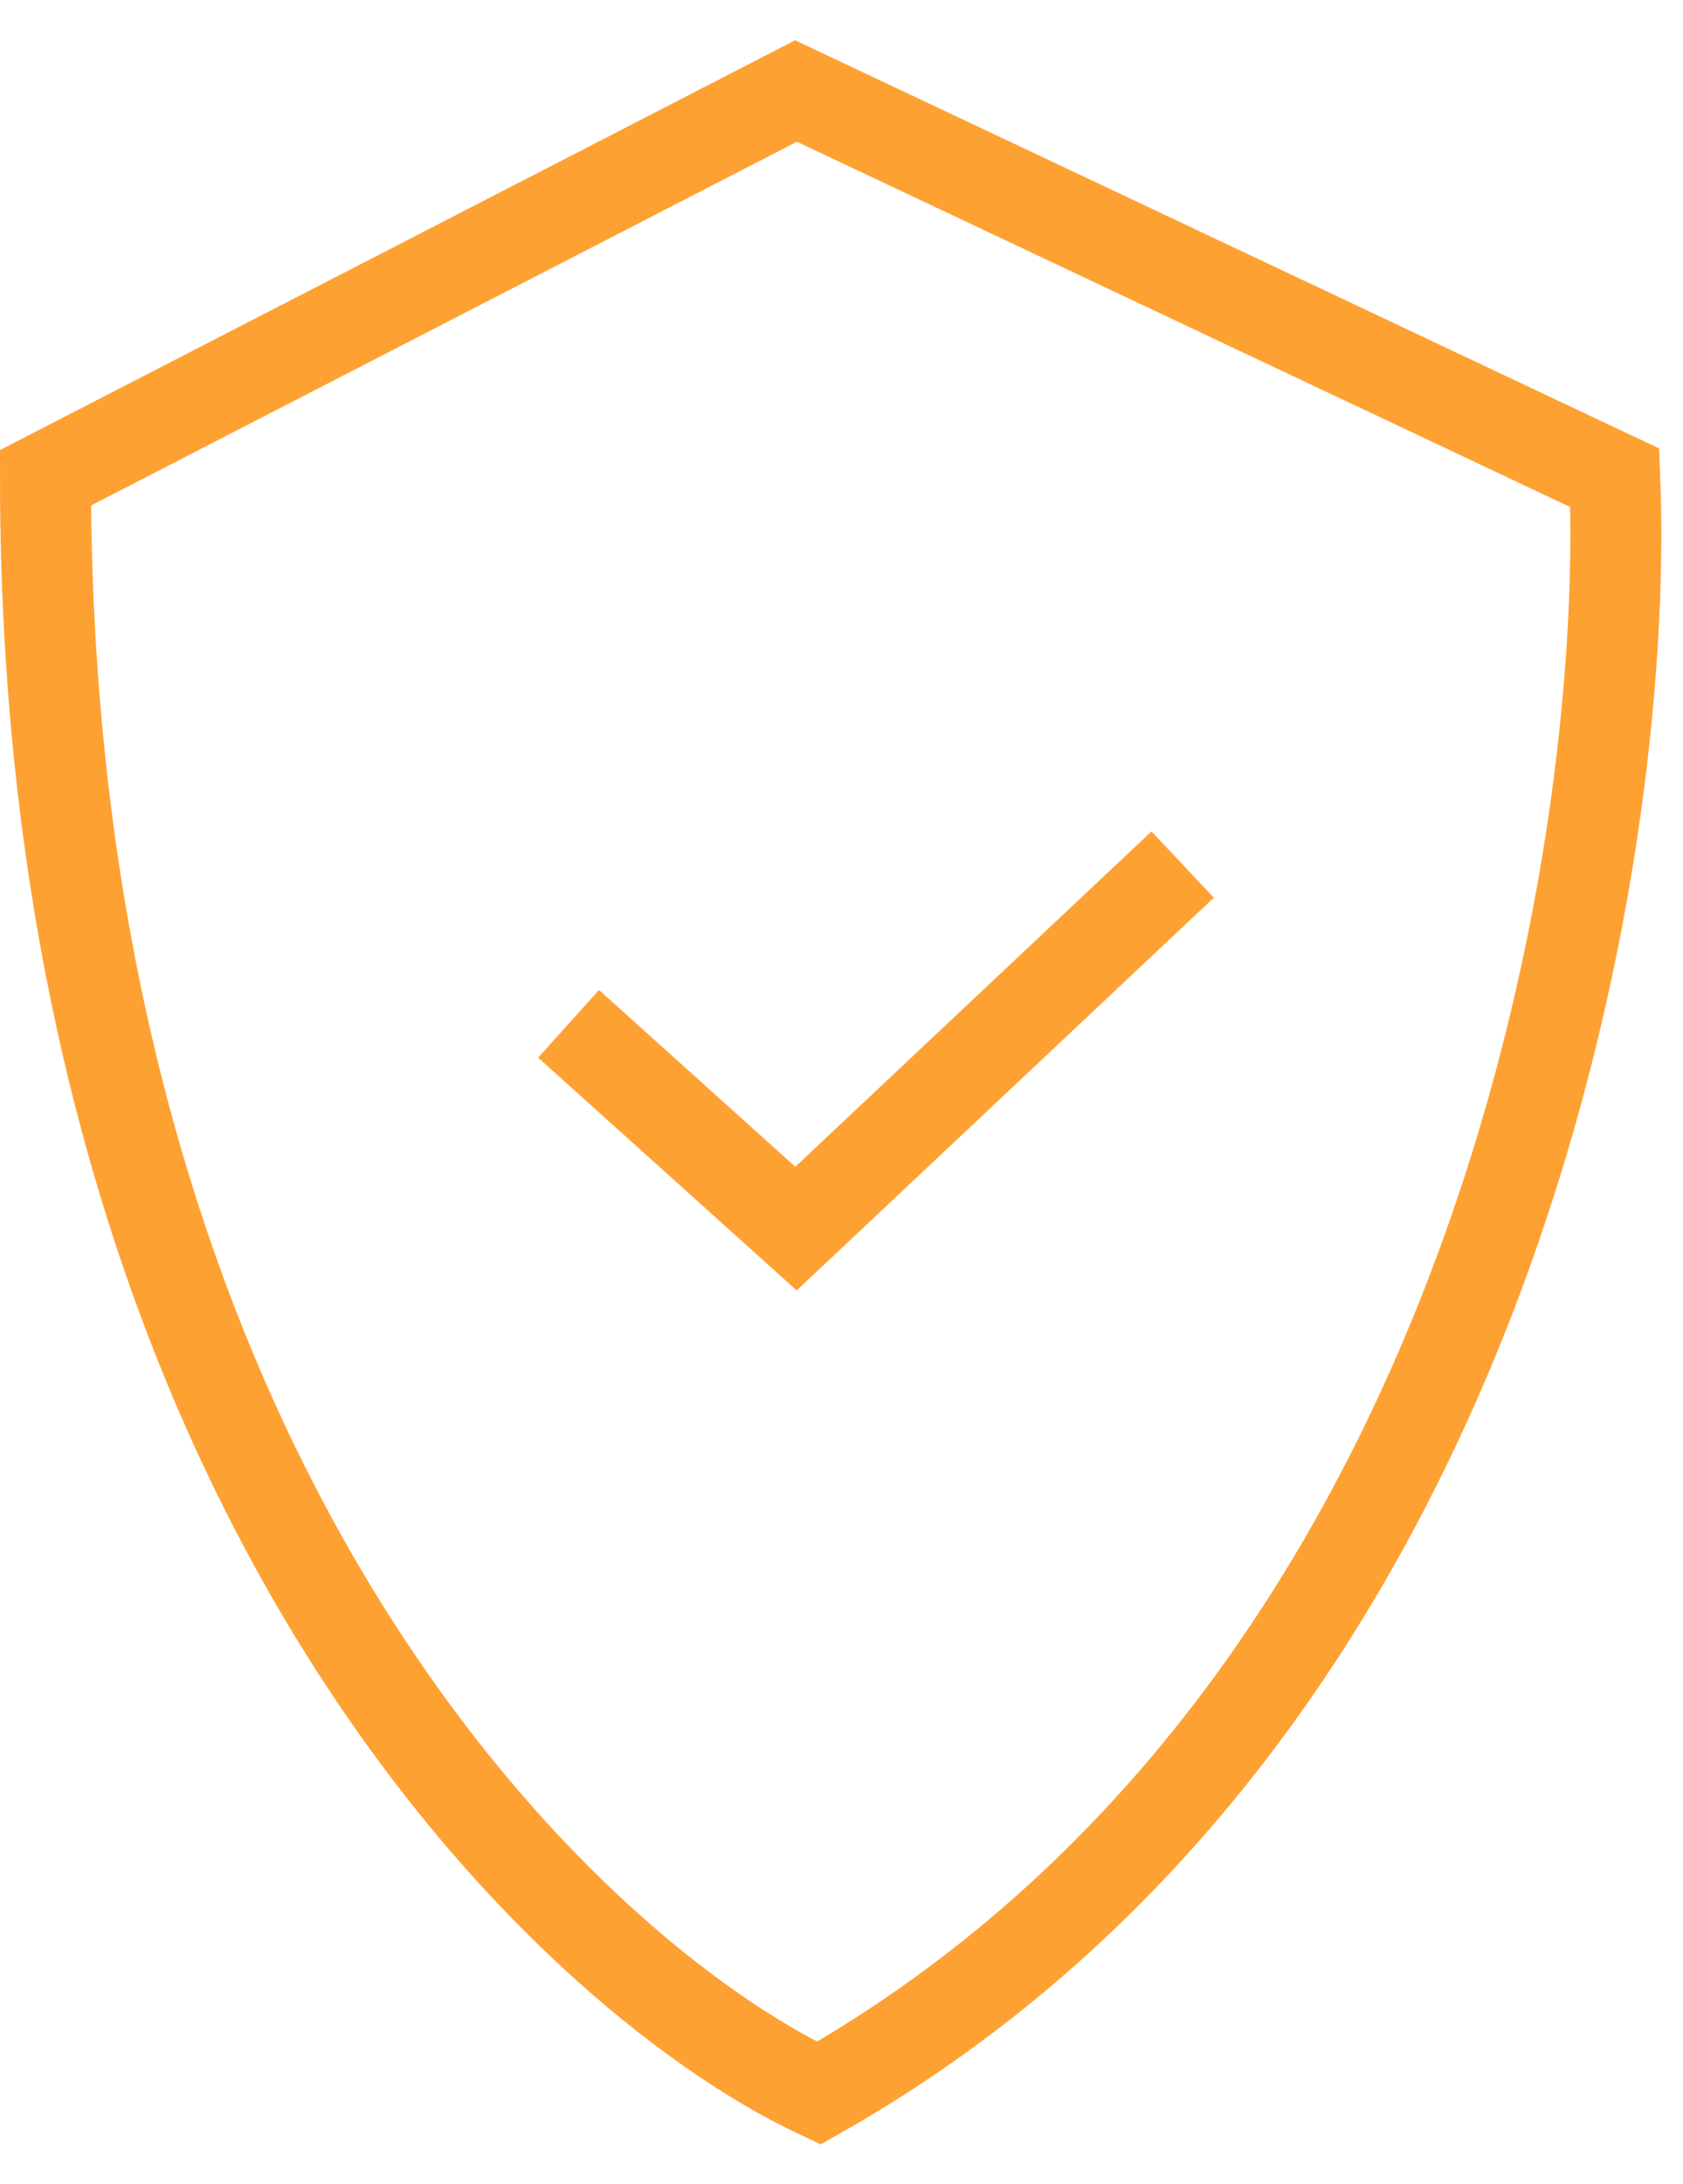 <?xml version="1.0" encoding="UTF-8"?> <svg xmlns="http://www.w3.org/2000/svg" width="37" height="48" viewBox="0 0 37 48" fill="none"> <path d="M12.5 22.5L17.5 27L26 19M1 10.5L17.5 2L35.5 10.5C35.833 18.833 32.8 37.6 18 46C12.333 43.333 1 32.5 1 10.5Z" stroke="#FEA133" stroke-width="2"></path> </svg> 